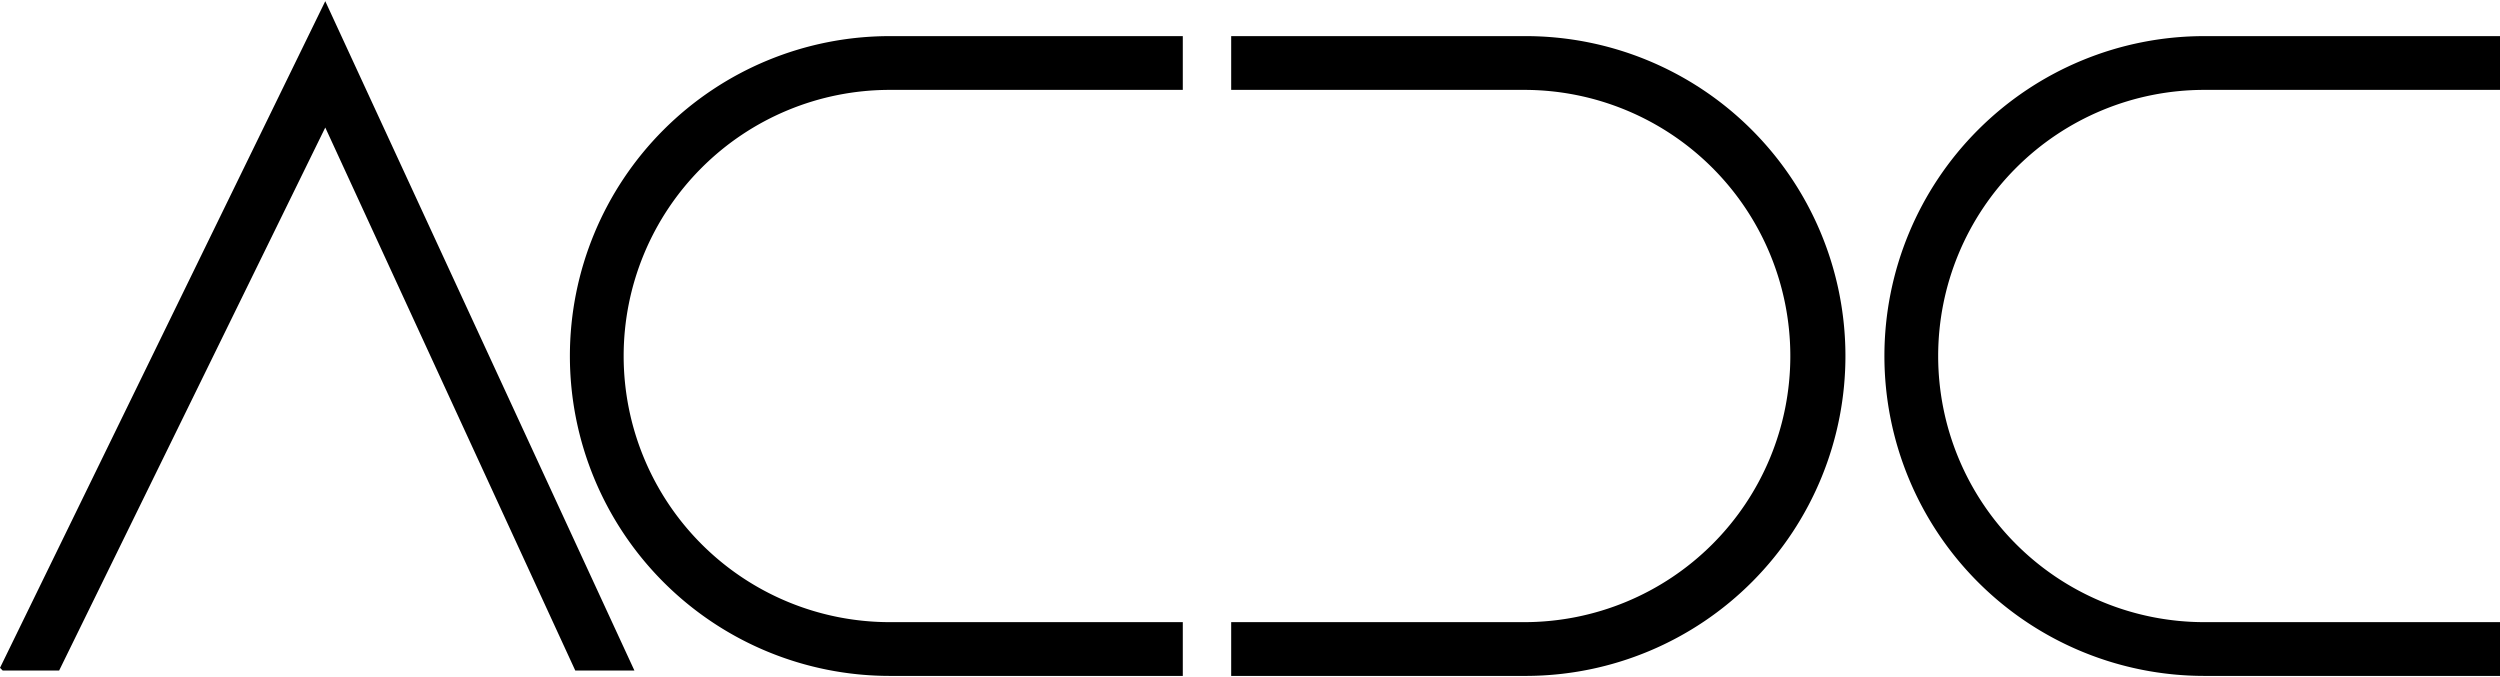 <?xml version="1.0" encoding="UTF-8"?>
<svg xmlns="http://www.w3.org/2000/svg" height="65px" viewBox="0 0 93 25.1" width="240px">
  <path d="m44 25.1h-10.9a11.9 11.9 0 1 1 0-23.8h10.9v2h-10.9a9.9 9.9 0 1 0 0 19.8h10.9z"></path>
  <path d="m56.8 25.1h-11v-2h10.9a9.9 9.9 0 1 0 0-19.8h-10.9v-2h10.9a11.9 11.9 0 0 1 .1 23.8z"></path>
  <path d="m93 25.1h-11a11.9 11.9 0 1 1 0-23.8h11v2h-11a9.9 9.9 0 1 0 0 19.8h11z"></path>
  <path d="m2.2 24.9 9.9-20.2 9.3 20.2h2.2l-11.5-24.9-12.1 24.8.1.1z"></path>
</svg>
